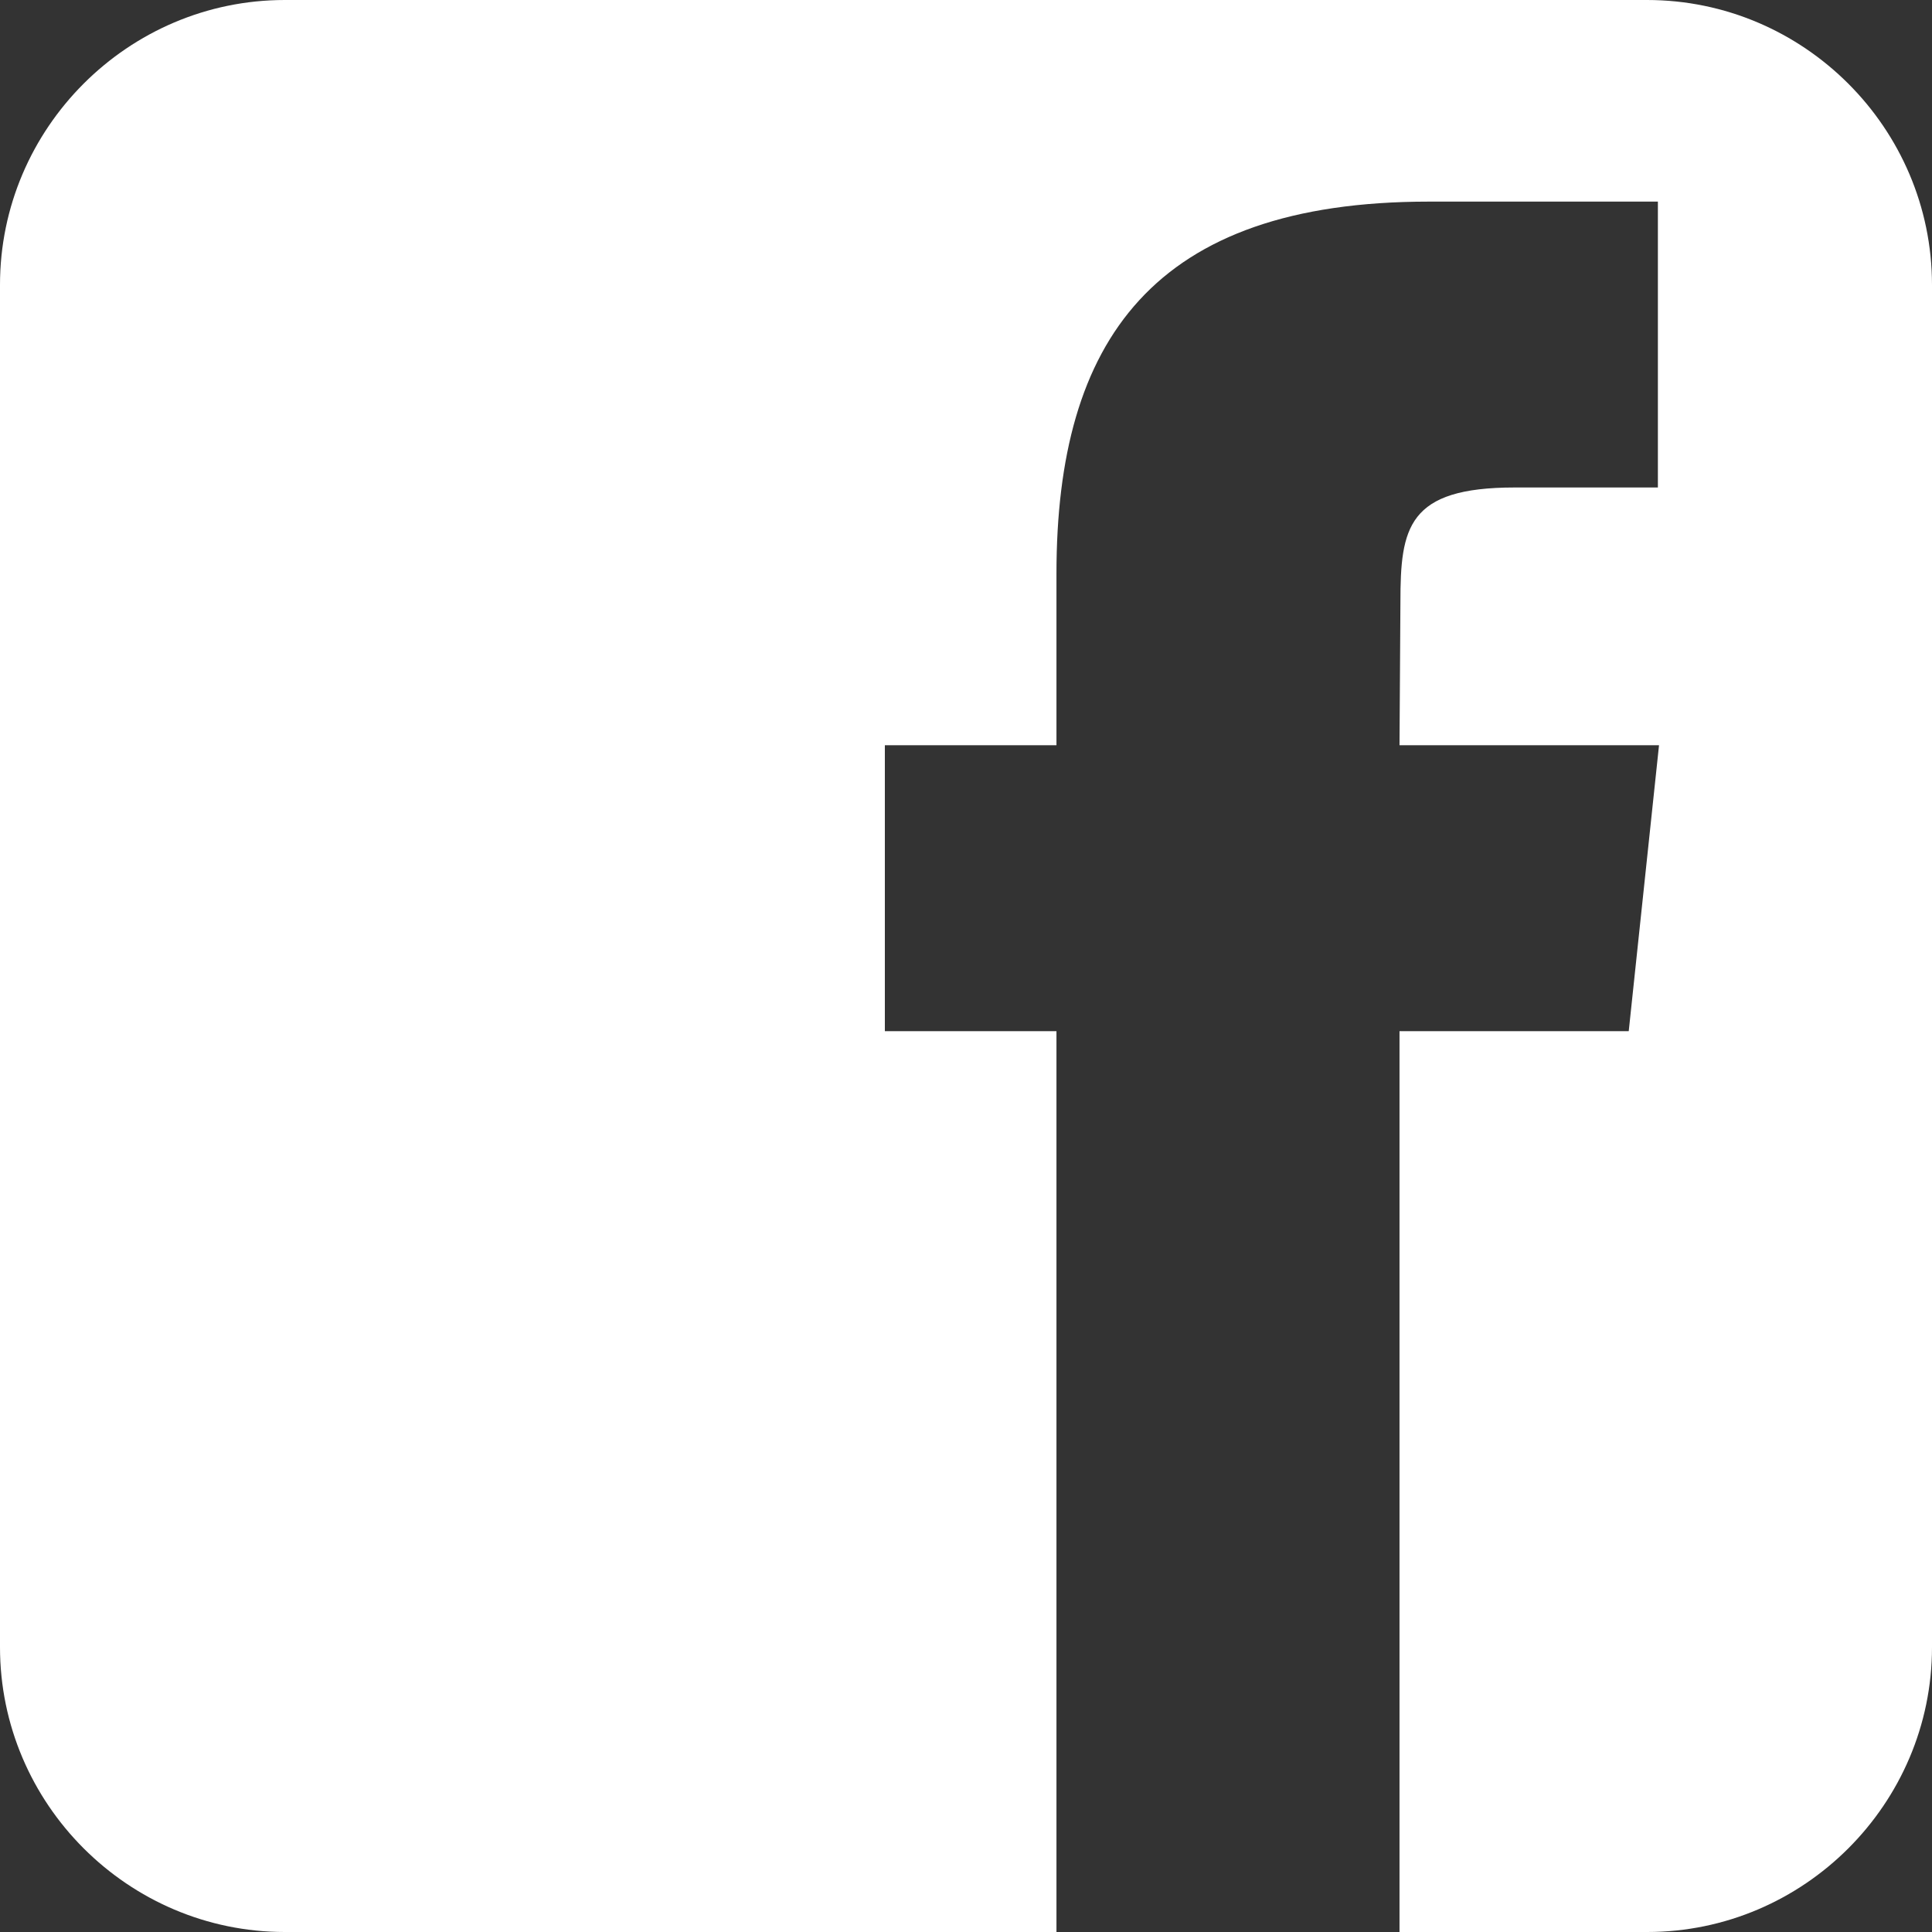<svg width="34" height="34" viewBox="0 0 34 34" fill="none" xmlns="http://www.w3.org/2000/svg">
<rect x="0" y="0" width="34" height="34" fill="#333333" stroke="none"/>
<path id="Vector" d="M28.985 0H5.012C2.255 0 0 2.255 0 5.012V28.988C0 31.745 2.255 34 5.012 34H28.988C31.745 34 34 31.745 34 28.988V5.012C33.998 2.255 31.745 0 28.985 0ZM28.663 18.147H24.629V34H18.592V18.147H15.572V13.115H18.592V10.095C18.592 5.991 20.296 3.548 25.145 3.548H29.176V8.579H26.655C24.77 8.579 24.645 9.285 24.645 10.597L24.629 13.115H29.196L28.663 18.147Z" fill="white"/>
</svg>
